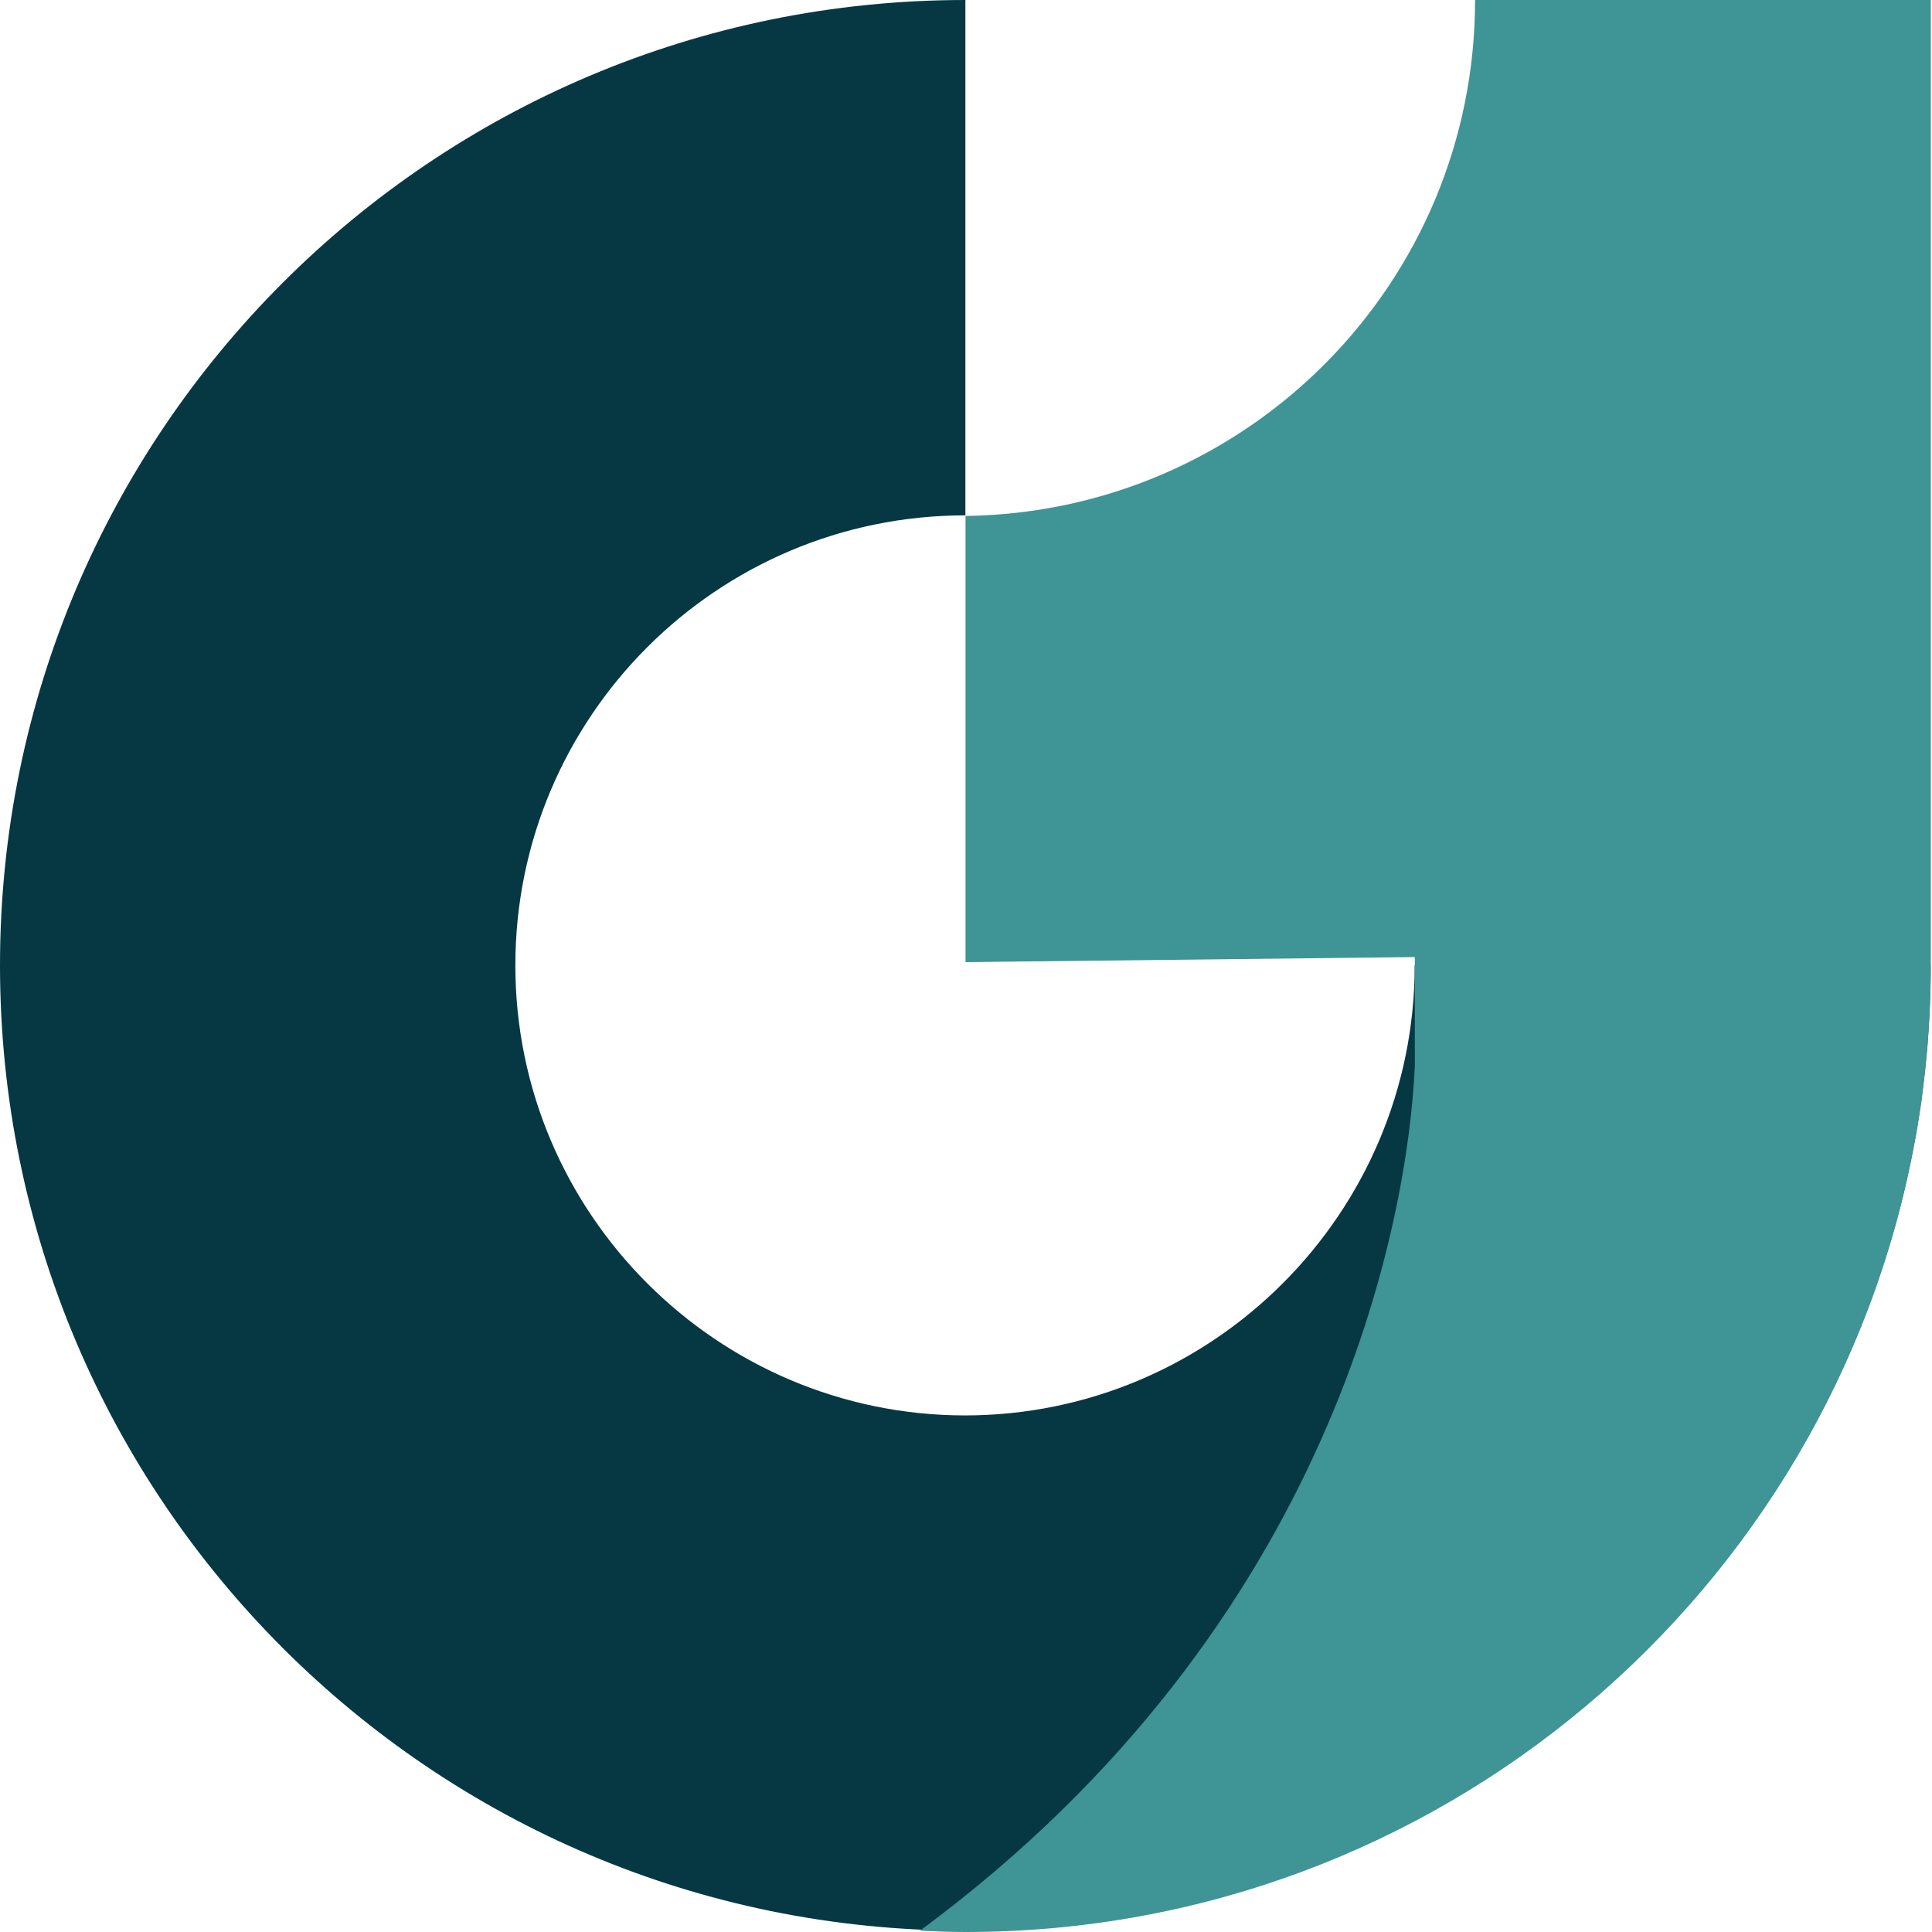 <svg width="16" height="16" viewBox="0 0 16 16" fill="none" xmlns="http://www.w3.org/2000/svg">
<g clip-path="url(#clip0_102_381)">
<path d="M7.995 11.722C5.943 11.722 4.268 10.052 4.268 7.995C4.268 5.938 5.938 4.268 7.995 4.268V0C3.579 0 0 3.579 0 7.995C0 12.411 3.579 15.989 7.995 15.989C12.411 15.989 15.989 12.411 15.989 7.995H11.716C11.716 10.046 10.046 11.722 7.989 11.722H7.995Z" fill="#063844"/>
<path d="M12.216 0C12.216 2.343 10.334 4.241 7.996 4.273V7.968L11.717 7.926V8C11.717 8 11.717 8.032 11.717 8.048V8.334V8.313V8.832C11.659 10.089 11.065 13.445 7.619 15.989C7.741 15.995 7.868 16 7.996 16C11.908 16 15.158 13.19 15.852 9.484C15.874 9.378 15.889 9.278 15.905 9.172C15.916 9.113 15.921 9.055 15.927 8.997C15.943 8.88 15.953 8.769 15.964 8.652C15.964 8.599 15.974 8.551 15.974 8.498C15.985 8.334 15.99 8.17 15.99 8V0H12.21H12.216Z" fill="#3F9495"/>
</g>
<defs>
<clipPath id="clip0_102_381">
<rect width="16" height="16" fill="white"/>
</clipPath>
</defs>
</svg>
